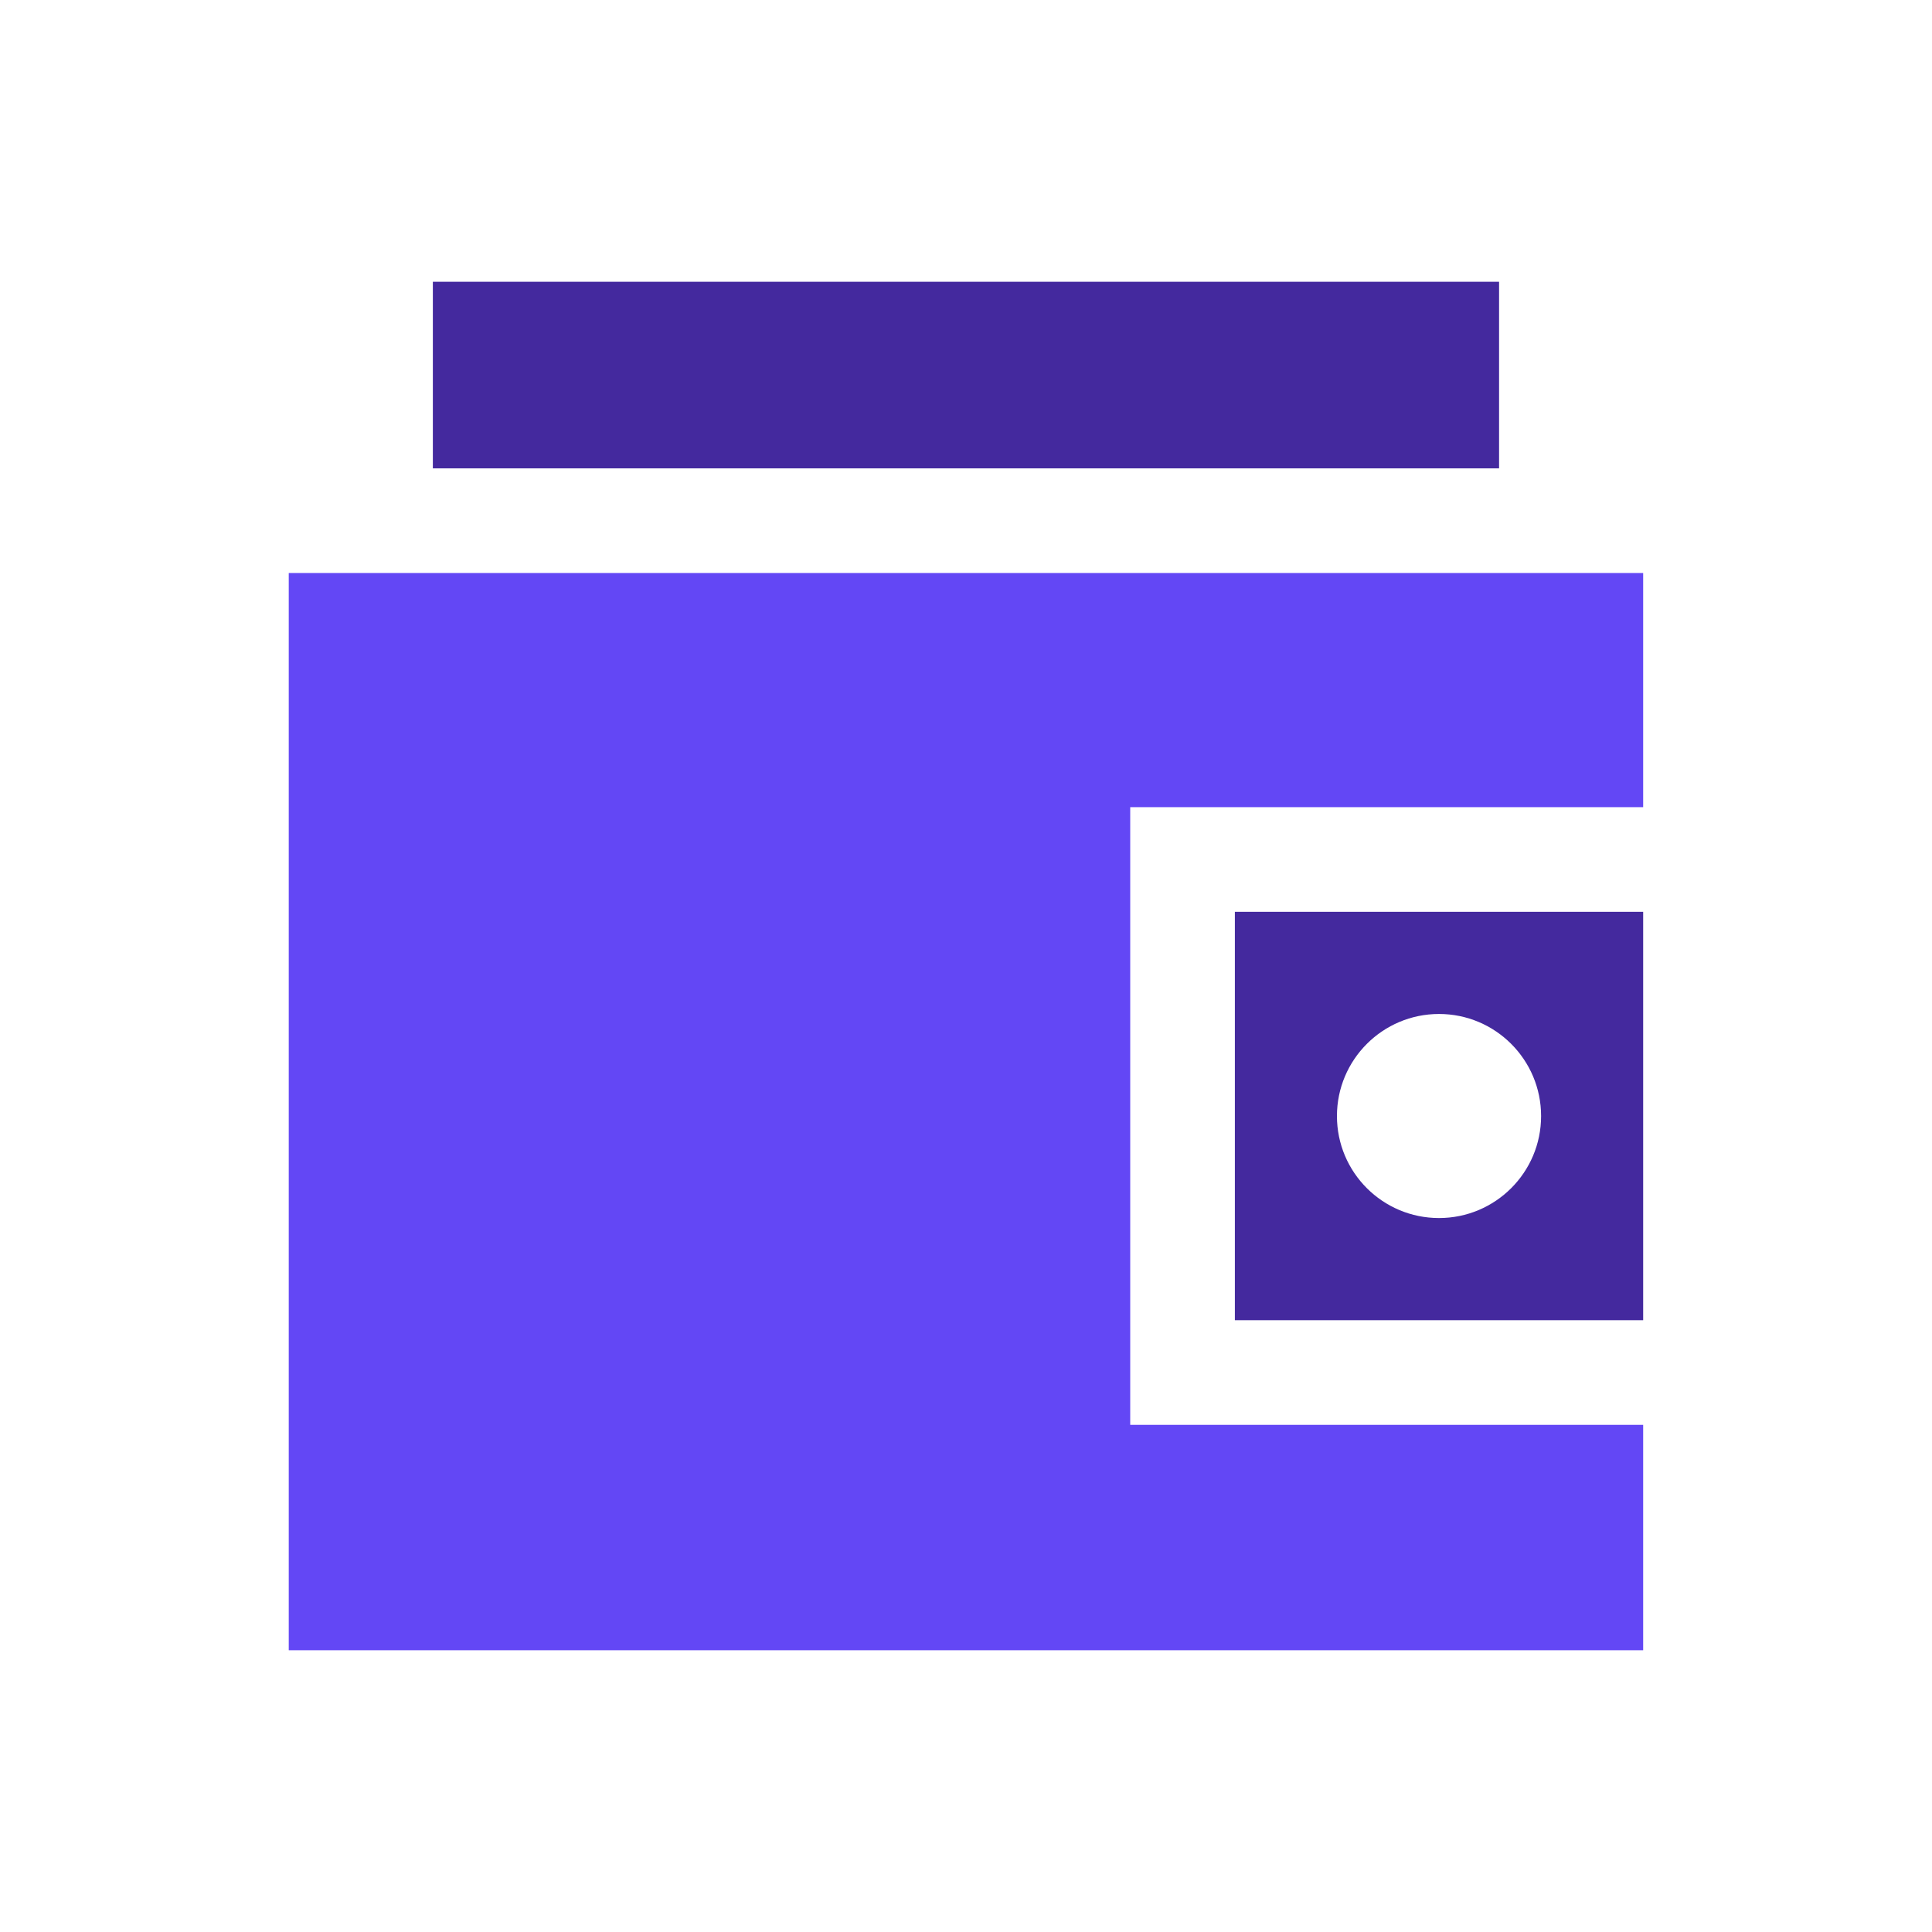 <svg width="24" height="24" viewBox="0 0 24 24" fill="none" xmlns="http://www.w3.org/2000/svg">
<g clip-path="url(#clip0_1998_14595)">
<path d="M18.622 3.5H5.377V5.818H18.622V3.5Z" fill="#44299E"/>
<path d="M14.04 10.027H20.412V7.118H3.587V20.5H20.412V17.7H14.04V10.027Z" fill="#6347F5"/>
<path d="M15.34 11.327V16.4H20.412V11.327H15.34ZM17.876 15.131C17.176 15.131 16.608 14.564 16.608 13.864C16.608 13.164 17.176 12.596 17.876 12.596C18.576 12.596 19.144 13.164 19.144 13.864C19.144 14.564 18.576 15.131 17.876 15.131Z" fill="#44299E"/>
</g>
<defs>
<clipPath id="clip0_1998_14595">
<rect width="16.825" height="17" fill="white" transform="translate(3.587 3.5)"/>
</clipPath>
</defs>
</svg>
